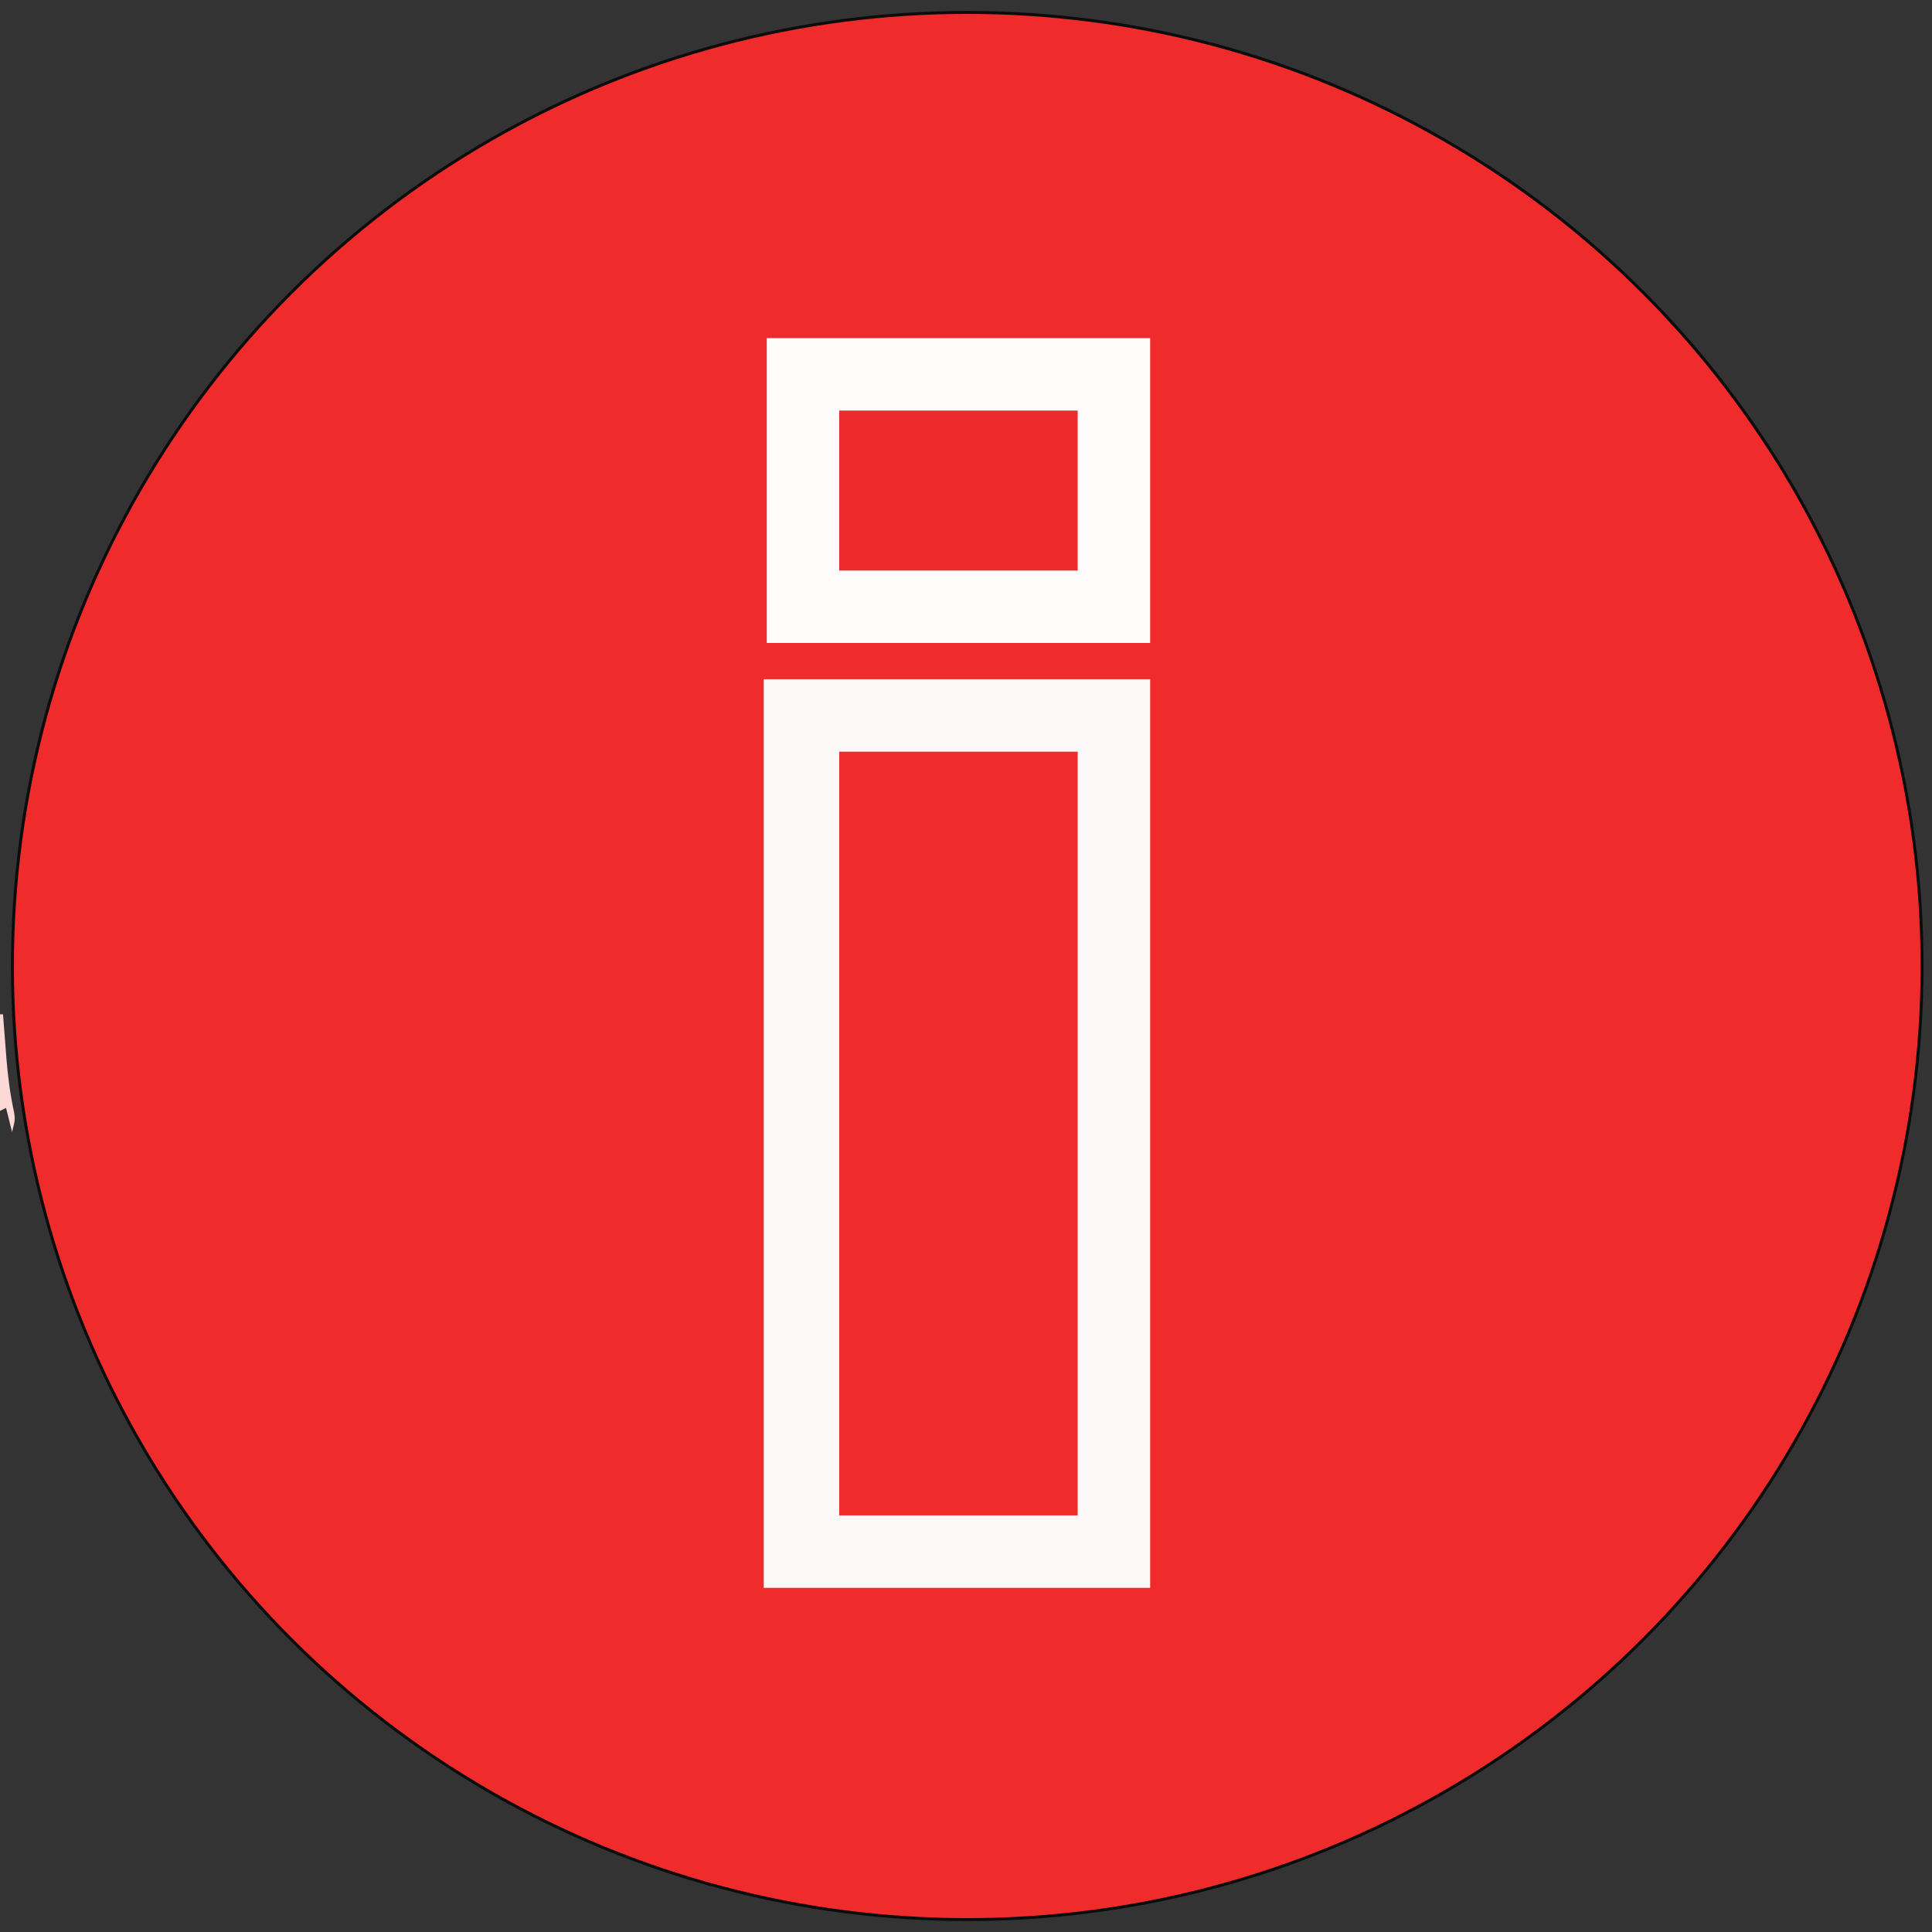 <?xml version="1.0" encoding="UTF-8" standalone="no"?><svg version="1.1" id="svg478" sodipodi:docname="favicon.svg" inkscape:version="1.2 (dc2aeda, 2022-05-15)" xmlns:inkscape="http://www.inkscape.org/namespaces/inkscape" xmlns:sodipodi="http://sodipodi.sourceforge.net/DTD/sodipodi-0.dtd" xmlns="http://www.w3.org/2000/svg" xmlns:svg="http://www.w3.org/2000/svg" viewBox="0 0 640 640"><rect x="0" y="0" width="640" height="640" fill="#333333" stroke="none"/><defs id="defs482"/><sodipodi:namedview id="namedview480" pagecolor="#ffffff" bordercolor="#000000" borderopacity=".25" inkscape:showpageshadow="2" inkscape:pageopacity="0" inkscape:pagecheckerboard="0" inkscape:deskcolor="#d1d1d1" showgrid="false" inkscape:zoom="1.214" inkscape:cx="314.234" inkscape:cy="320" inkscape:window-width="1680" inkscape:window-height="997" inkscape:window-x="0" inkscape:window-y="25" inkscape:window-maximized="1" inkscape:current-layer="svg478"/><ellipse style="fill:#f02b2c;fill-opacity:1;stroke:#0c0c0c;stroke-width:0.984;stroke-linecap:square;stop-color:#000000" id="path644" cx="320.412" cy="320" rx="316.301" ry="315.89"/><path d="M0 0 C26.07 0 52.14 0 79 0 C79 83.49 79 166.98 79 253 C52.93 253 26.86 253 0 253 C0 169.51 0 86.02 0 0 Z " fill="#EF2B2C" transform="translate(278,249)" id="path374"/><path d="M0 0 C42.24 0 84.48 0 128 0 C128 99.33 128 198.66 128 301 C85.76 301 43.52 301 0 301 C0 201.67 0 102.34 0 0 Z M25 24 C25 107.49 25 190.98 25 277 C51.07 277 77.14 277 104 277 C104 193.51 104 110.02 104 24 C77.93 24 51.86 24 25 24 Z " fill="#FEF9F9" transform="translate(253,225)" id="path376"/><path d="M0 0 C41.91 0 83.82 0 127 0 C127 33.33 127 66.66 127 101 C85.09 101 43.18 101 0 101 C0 67.67 0 34.34 0 0 Z " fill="#FEFBFB" transform="translate(254,112)" id="path378"/><path d="M0 0 C26.07 0 52.14 0 79 0 C79 17.49 79 34.98 79 53 C52.93 53 26.86 53 0 53 C0 35.51 0 18.02 0 0 Z " fill="#EE2B2C" transform="translate(278,136)" id="path380"/><path d="M0 0 C0.33 0 0.66 0 1 0 C1.05 0.669 1.1 1.339 1.152 2.029 C1.387 5.124 1.631 8.218 1.875 11.312 C1.954 12.365 2.032 13.418 2.113 14.502 C2.606 20.662 3.386 26.608 4.7 32.649 C5 35 5 35 4 39 C3.34 36.36 2.68 33.72 2 31 C1.34 31.33 0.68 31.66 0 32 C0 21.44 0 10.88 0 0 Z " fill="#FCD8D7" transform="translate(0,336)" id="path394"/></svg>